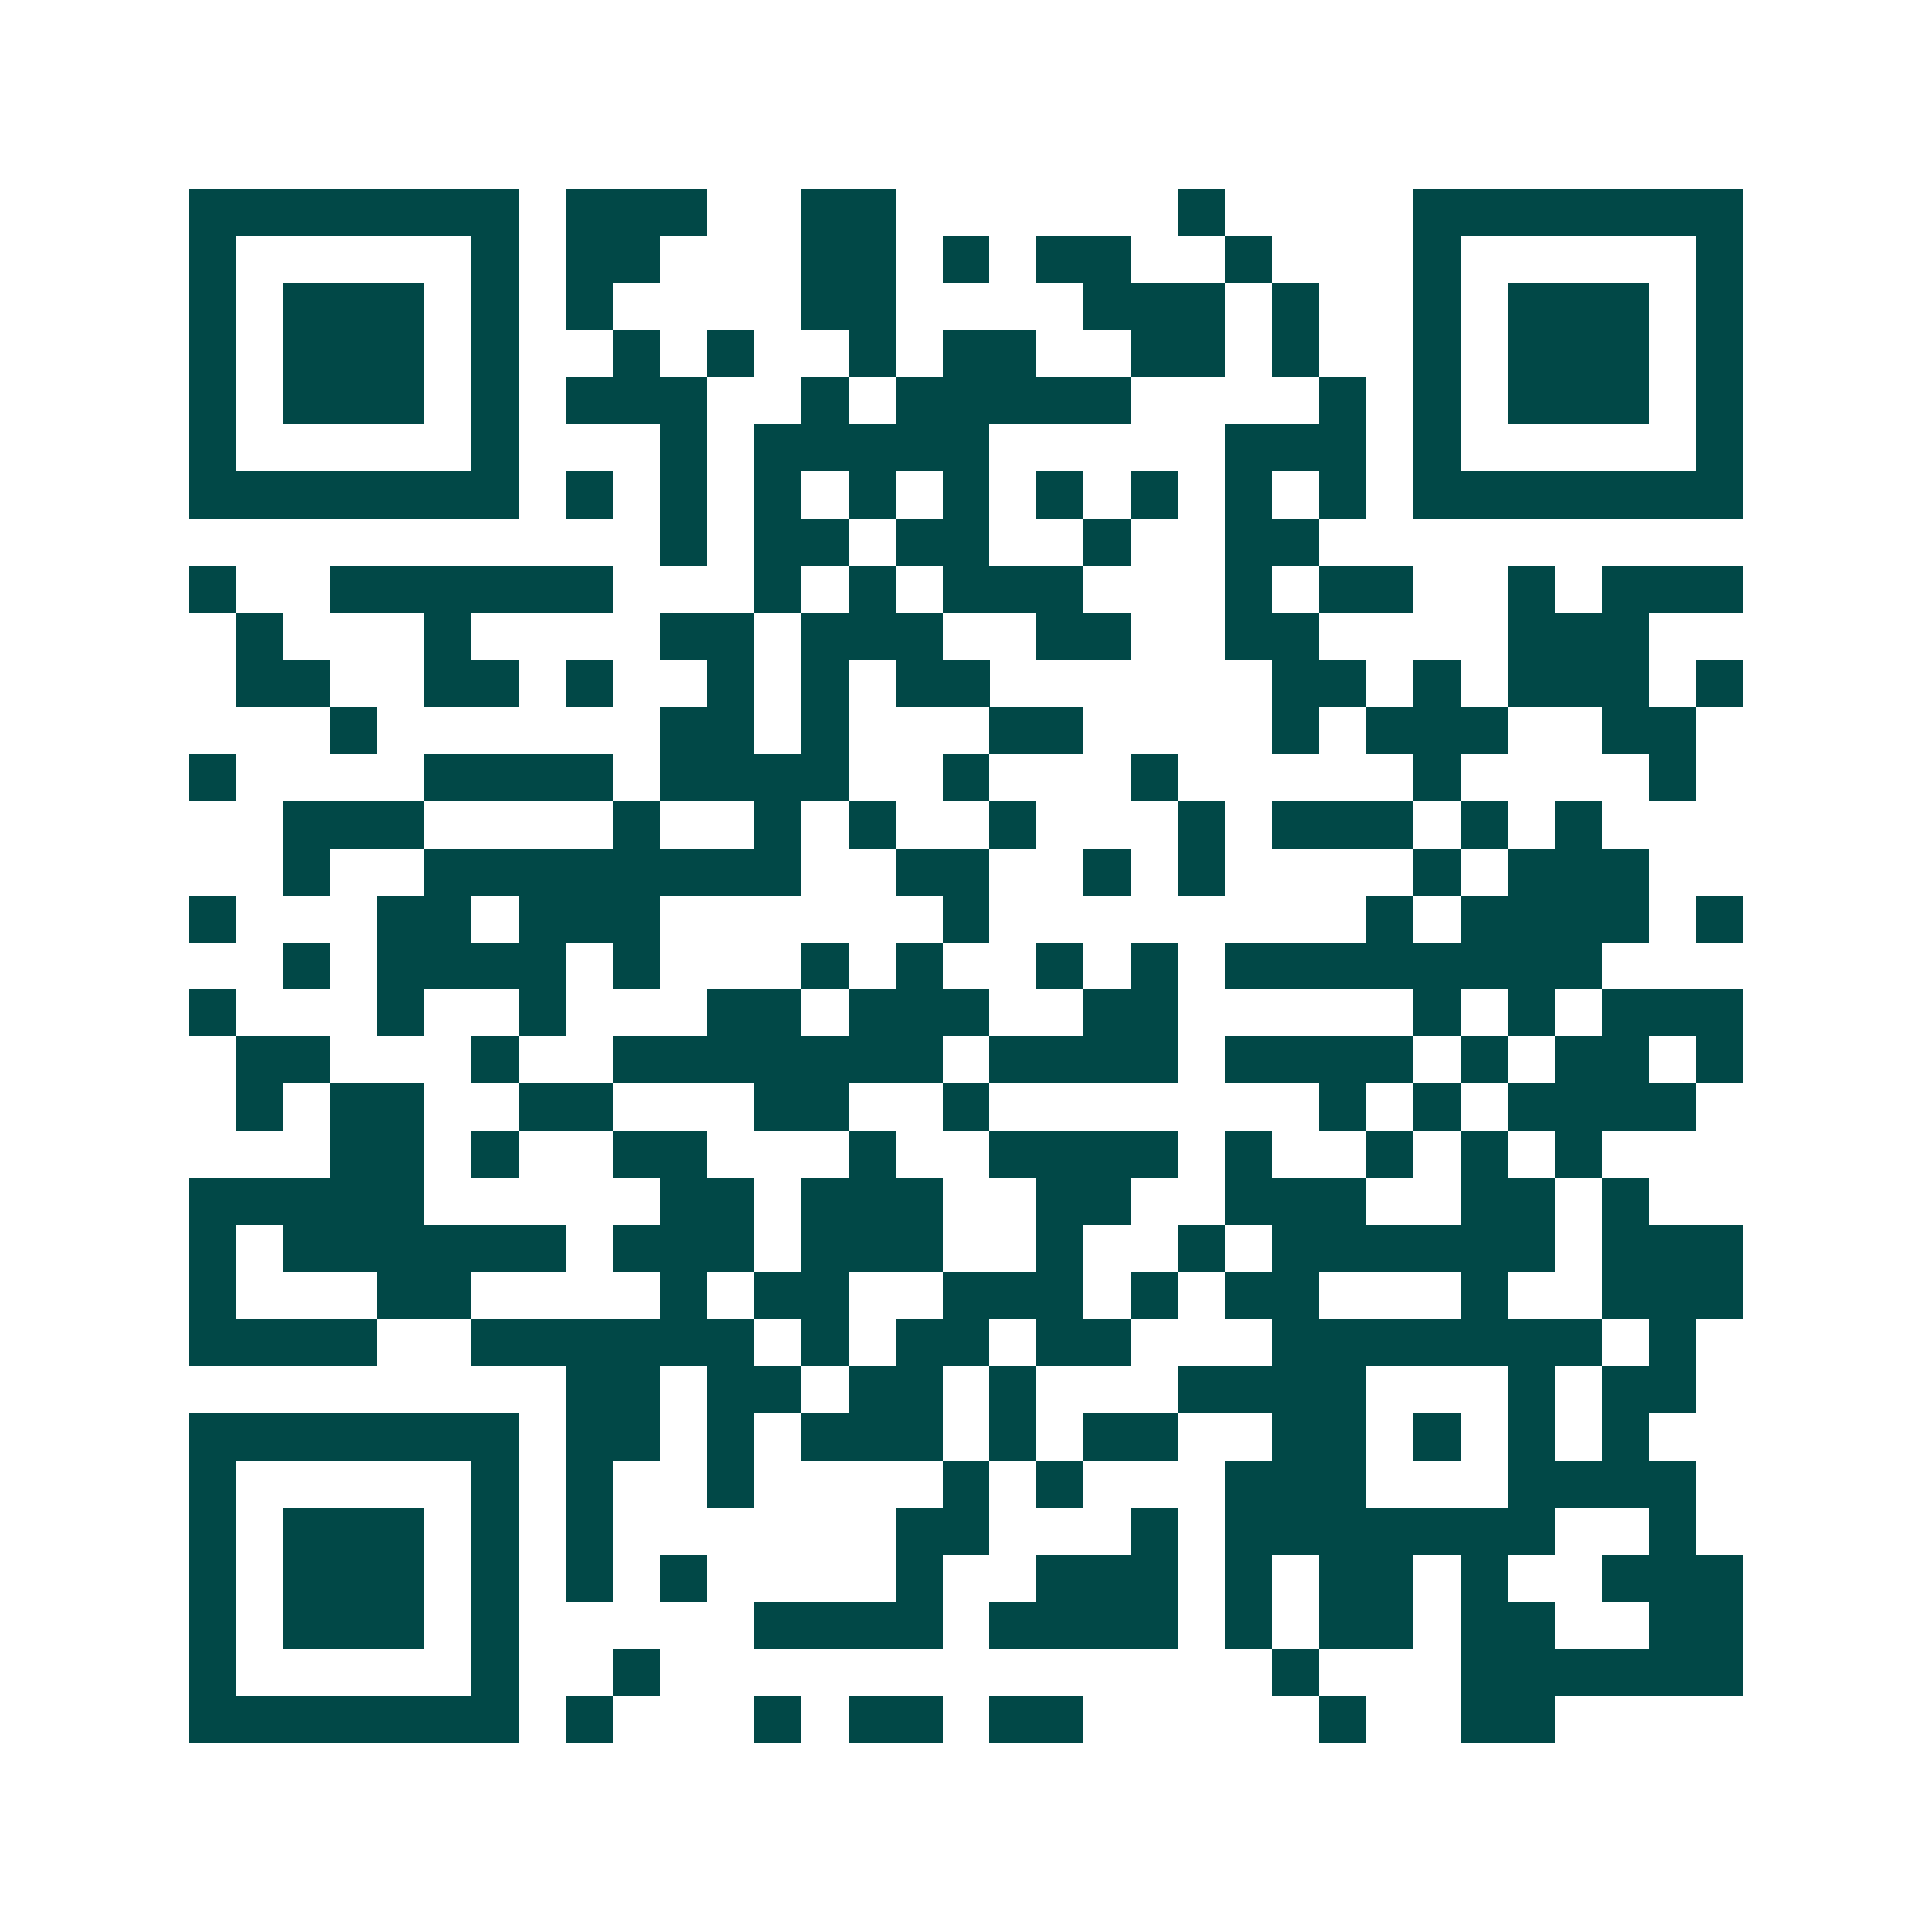 <svg xmlns="http://www.w3.org/2000/svg" width="200" height="200" viewBox="0 0 41 41" shape-rendering="crispEdges"><path fill="#ffffff" d="M0 0h41v41H0z"/><path stroke="#014847" d="M4 4.5h7m1 0h3m2 0h2m6 0h1m4 0h7M4 5.5h1m5 0h1m1 0h2m3 0h2m1 0h1m1 0h2m2 0h1m3 0h1m5 0h1M4 6.5h1m1 0h3m1 0h1m1 0h1m4 0h2m4 0h3m1 0h1m2 0h1m1 0h3m1 0h1M4 7.5h1m1 0h3m1 0h1m2 0h1m1 0h1m2 0h1m1 0h2m2 0h2m1 0h1m2 0h1m1 0h3m1 0h1M4 8.5h1m1 0h3m1 0h1m1 0h3m2 0h1m1 0h5m4 0h1m1 0h1m1 0h3m1 0h1M4 9.5h1m5 0h1m3 0h1m1 0h5m5 0h3m1 0h1m5 0h1M4 10.5h7m1 0h1m1 0h1m1 0h1m1 0h1m1 0h1m1 0h1m1 0h1m1 0h1m1 0h1m1 0h7M14 11.5h1m1 0h2m1 0h2m2 0h1m2 0h2M4 12.5h1m2 0h6m3 0h1m1 0h1m1 0h3m3 0h1m1 0h2m2 0h1m1 0h3M5 13.5h1m3 0h1m4 0h2m1 0h3m2 0h2m2 0h2m4 0h3M5 14.5h2m2 0h2m1 0h1m2 0h1m1 0h1m1 0h2m6 0h2m1 0h1m1 0h3m1 0h1M7 15.5h1m6 0h2m1 0h1m3 0h2m4 0h1m1 0h3m2 0h2M4 16.5h1m4 0h4m1 0h4m2 0h1m3 0h1m5 0h1m4 0h1M6 17.5h3m4 0h1m2 0h1m1 0h1m2 0h1m3 0h1m1 0h3m1 0h1m1 0h1M6 18.5h1m2 0h8m2 0h2m2 0h1m1 0h1m4 0h1m1 0h3M4 19.5h1m3 0h2m1 0h3m6 0h1m8 0h1m1 0h4m1 0h1M6 20.5h1m1 0h4m1 0h1m3 0h1m1 0h1m2 0h1m1 0h1m1 0h8M4 21.5h1m3 0h1m2 0h1m3 0h2m1 0h3m2 0h2m5 0h1m1 0h1m1 0h3M5 22.5h2m3 0h1m2 0h7m1 0h4m1 0h4m1 0h1m1 0h2m1 0h1M5 23.5h1m1 0h2m2 0h2m3 0h2m2 0h1m7 0h1m1 0h1m1 0h4M7 24.5h2m1 0h1m2 0h2m3 0h1m2 0h4m1 0h1m2 0h1m1 0h1m1 0h1M4 25.5h5m5 0h2m1 0h3m2 0h2m2 0h3m2 0h2m1 0h1M4 26.5h1m1 0h6m1 0h3m1 0h3m2 0h1m2 0h1m1 0h6m1 0h3M4 27.5h1m3 0h2m4 0h1m1 0h2m2 0h3m1 0h1m1 0h2m3 0h1m2 0h3M4 28.5h4m2 0h6m1 0h1m1 0h2m1 0h2m3 0h7m1 0h1M12 29.5h2m1 0h2m1 0h2m1 0h1m3 0h4m3 0h1m1 0h2M4 30.5h7m1 0h2m1 0h1m1 0h3m1 0h1m1 0h2m2 0h2m1 0h1m1 0h1m1 0h1M4 31.5h1m5 0h1m1 0h1m2 0h1m4 0h1m1 0h1m3 0h3m3 0h4M4 32.5h1m1 0h3m1 0h1m1 0h1m6 0h2m3 0h1m1 0h7m2 0h1M4 33.5h1m1 0h3m1 0h1m1 0h1m1 0h1m4 0h1m2 0h3m1 0h1m1 0h2m1 0h1m2 0h3M4 34.5h1m1 0h3m1 0h1m5 0h4m1 0h4m1 0h1m1 0h2m1 0h2m2 0h2M4 35.5h1m5 0h1m2 0h1m13 0h1m3 0h6M4 36.5h7m1 0h1m3 0h1m1 0h2m1 0h2m5 0h1m2 0h2"/></svg>
